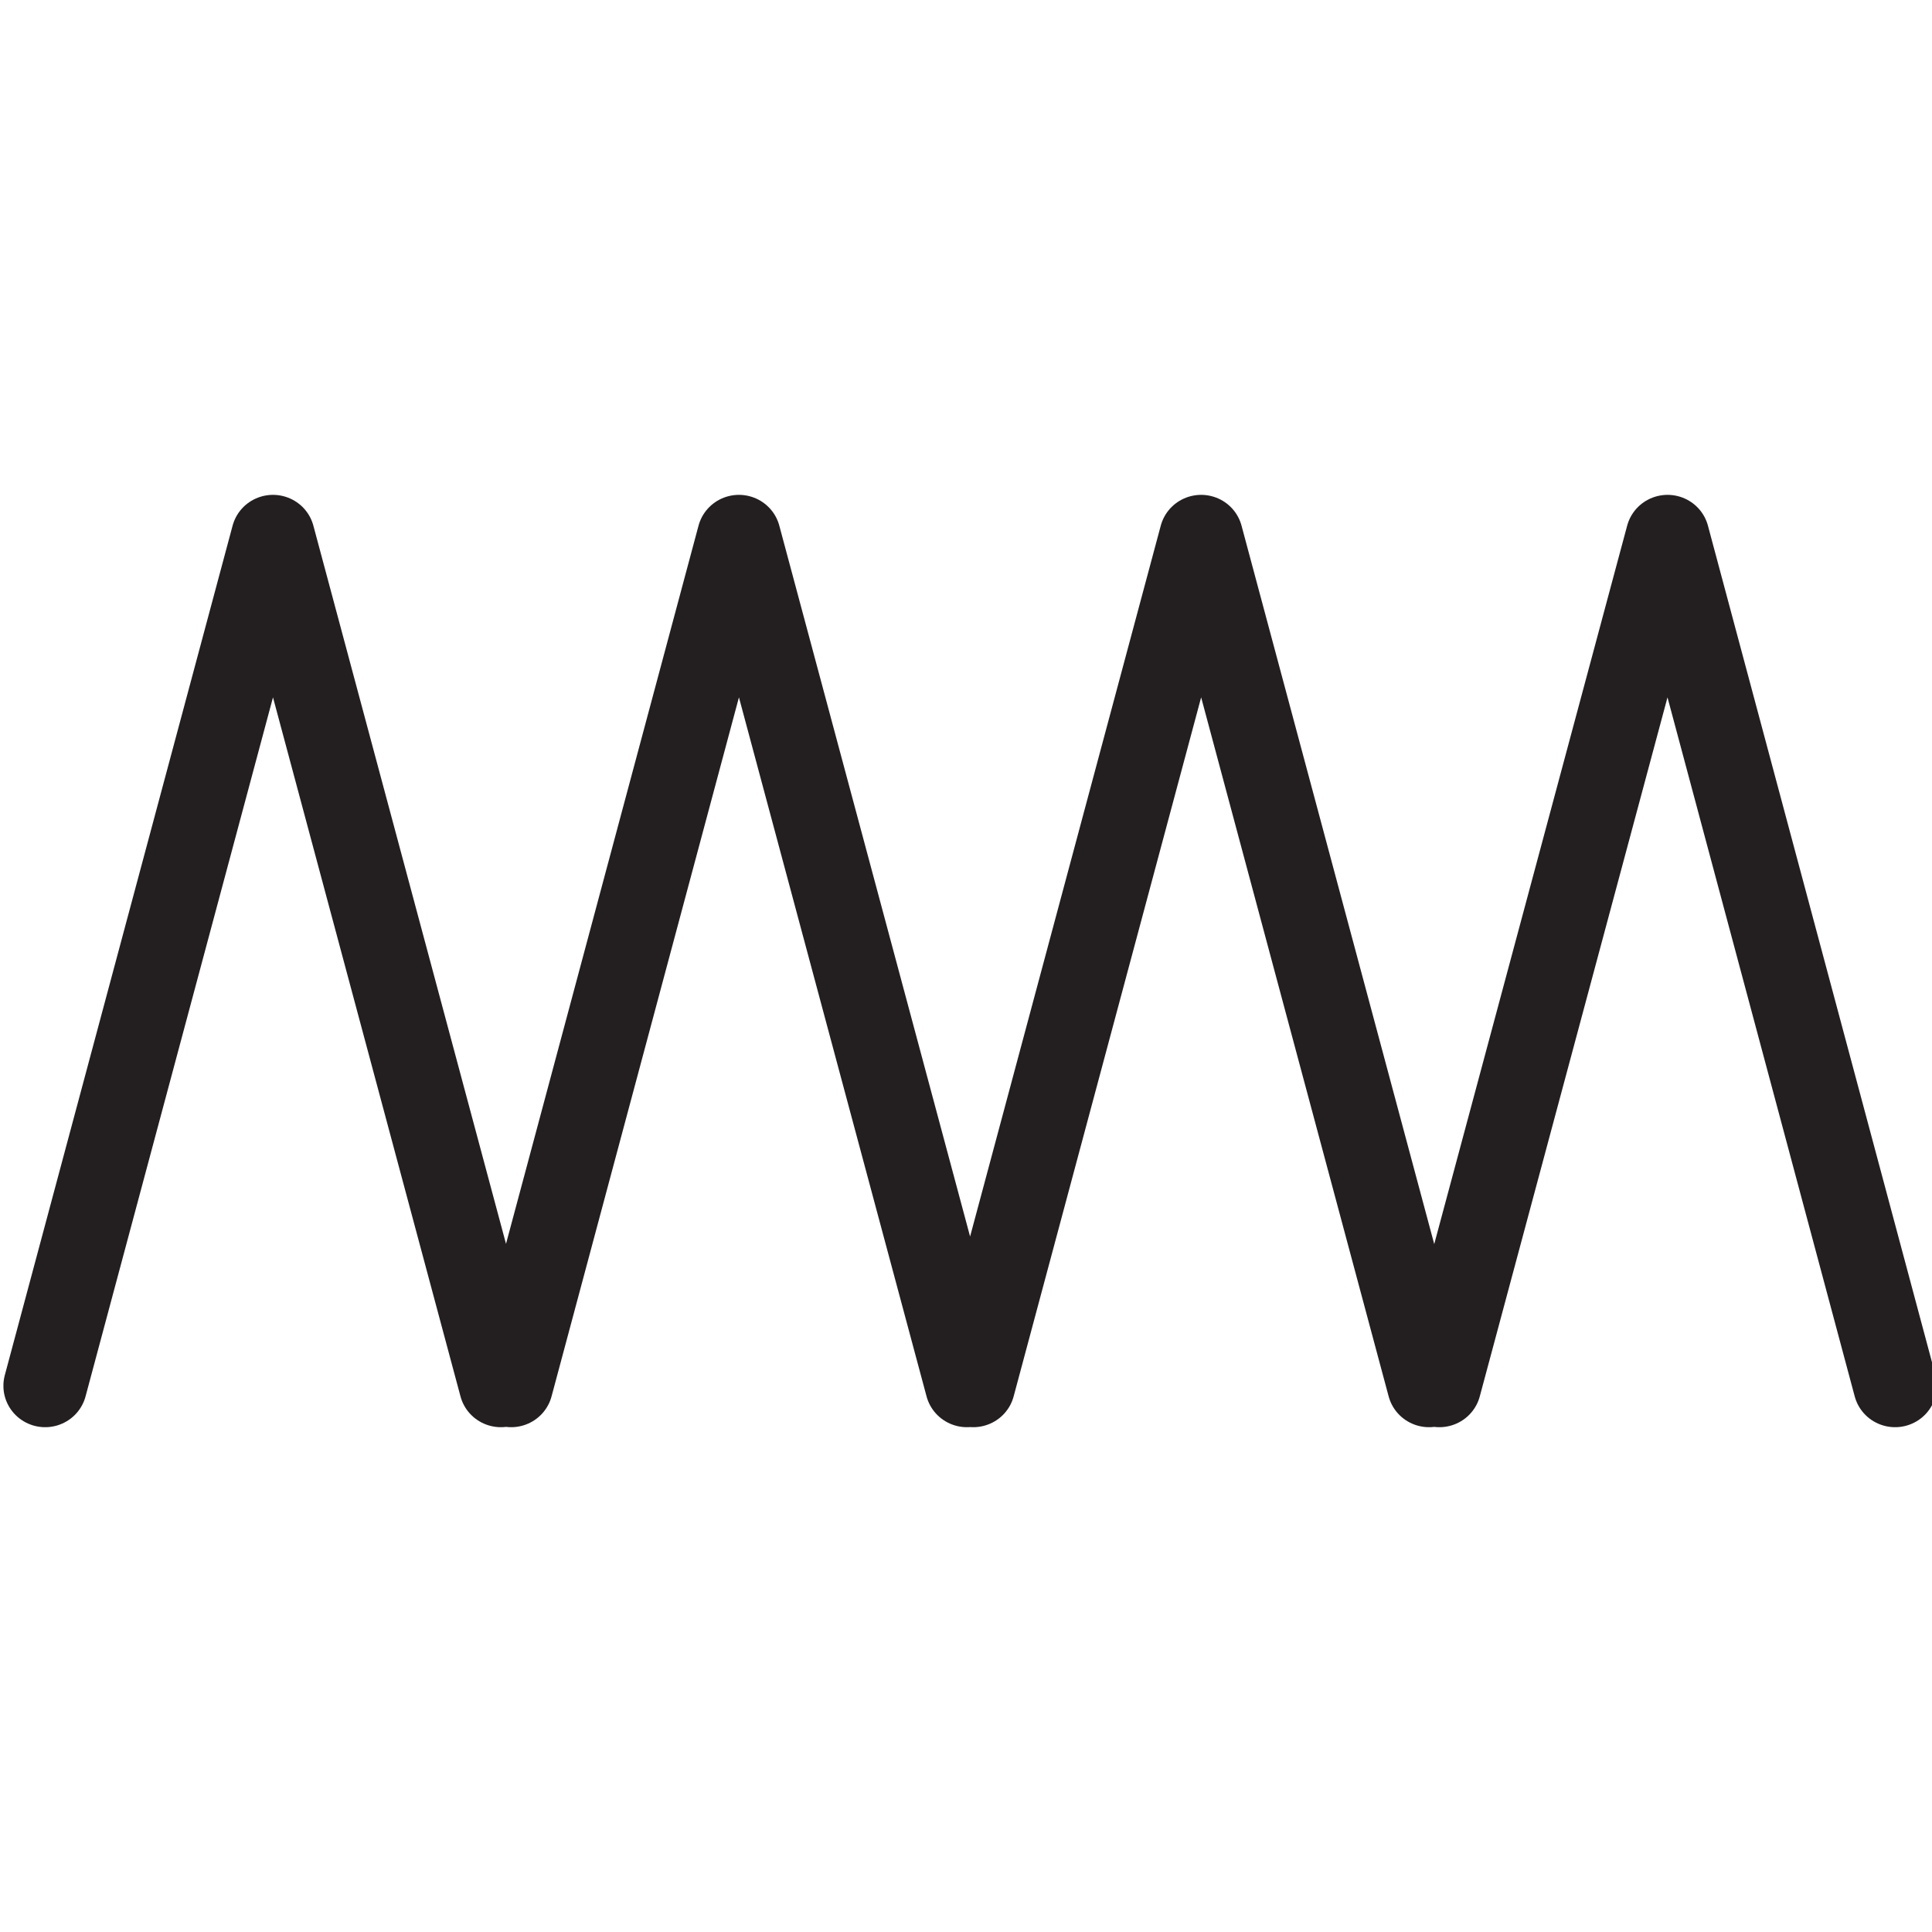 <?xml version="1.0" encoding="UTF-8" standalone="no"?>
<!-- Created with Inkscape (http://www.inkscape.org/) -->

<svg
   width="150"
   height="150"
   viewBox="0 0 39.687 39.688"
   version="1.1"
   id="svg5"
   inkscape:version="1.2.1 (9c6d41e410, 2022-07-14)"
   sodipodi:docname="knipex_oeffnungsfeder.svg"
   inkscape:export-filename="nicht hochladen - png dateien für den katalog\knipex_oeffnungsfeder.png"
   inkscape:export-xdpi="96"
   inkscape:export-ydpi="96"
   xmlns:inkscape="http://www.inkscape.org/namespaces/inkscape"
   xmlns:sodipodi="http://sodipodi.sourceforge.net/DTD/sodipodi-0.dtd"
   xmlns="http://www.w3.org/2000/svg"
   xmlns:svg="http://www.w3.org/2000/svg">
  <sodipodi:namedview
     id="namedview7"
     pagecolor="#505050"
     bordercolor="#eeeeee"
     borderopacity="1"
     inkscape:showpageshadow="0"
     inkscape:pageopacity="0"
     inkscape:pagecheckerboard="0"
     inkscape:deskcolor="#505050"
     inkscape:document-units="px"
     showgrid="false"
     inkscape:zoom="4.2179991"
     inkscape:cx="51.683273"
     inkscape:cy="74.679959"
     inkscape:window-width="1920"
     inkscape:window-height="1017"
     inkscape:window-x="-8"
     inkscape:window-y="-8"
     inkscape:window-maximized="1"
     inkscape:current-layer="g850" />
  <defs
     id="defs2">
    <clipPath
       clipPathUnits="userSpaceOnUse"
       id="clipPath748">
      <path
         d="m 266.052,435.808 h 7.087 v 7.087 h -7.087 z"
         id="path746" />
    </clipPath>
    <clipPath
       clipPathUnits="userSpaceOnUse"
       id="clipPath856">
      <path
         d="m 291.462,435.808 h 14.679 v 7.087 h -14.679 z"
         id="path854" />
    </clipPath>
  </defs>
  <g
     inkscape:label="Ebene 1"
     inkscape:groupmode="layer"
     id="layer1">
    <g
       id="g850"
       transform="matrix(2.704,0,0,-2.704,-772.441,1211.471)">
      <g
         id="g852"
         clip-path="url(#clipPath856)"
         transform="translate(-5.77,1.379)">
        <g
           id="g858"
           transform="matrix(0.511,0,0,-0.506,291.779,436.122)">
          <path
             d="M 0,0 3.387,-12.756 6.775,0 M 6.928,0 10.314,-12.756 13.704,0 M 13.798,0 17.186,-12.756 20.574,0 M 20.728,0 24.12,-12.756 27.503,0"
             style="fill:none;stroke:#231f20;stroke-width:1.242;stroke-linecap:round;stroke-linejoin:round;stroke-miterlimit:4;stroke-dasharray:none;stroke-opacity:1"
             id="path860" />
        </g>
      </g>
    </g>
  </g>
</svg>
